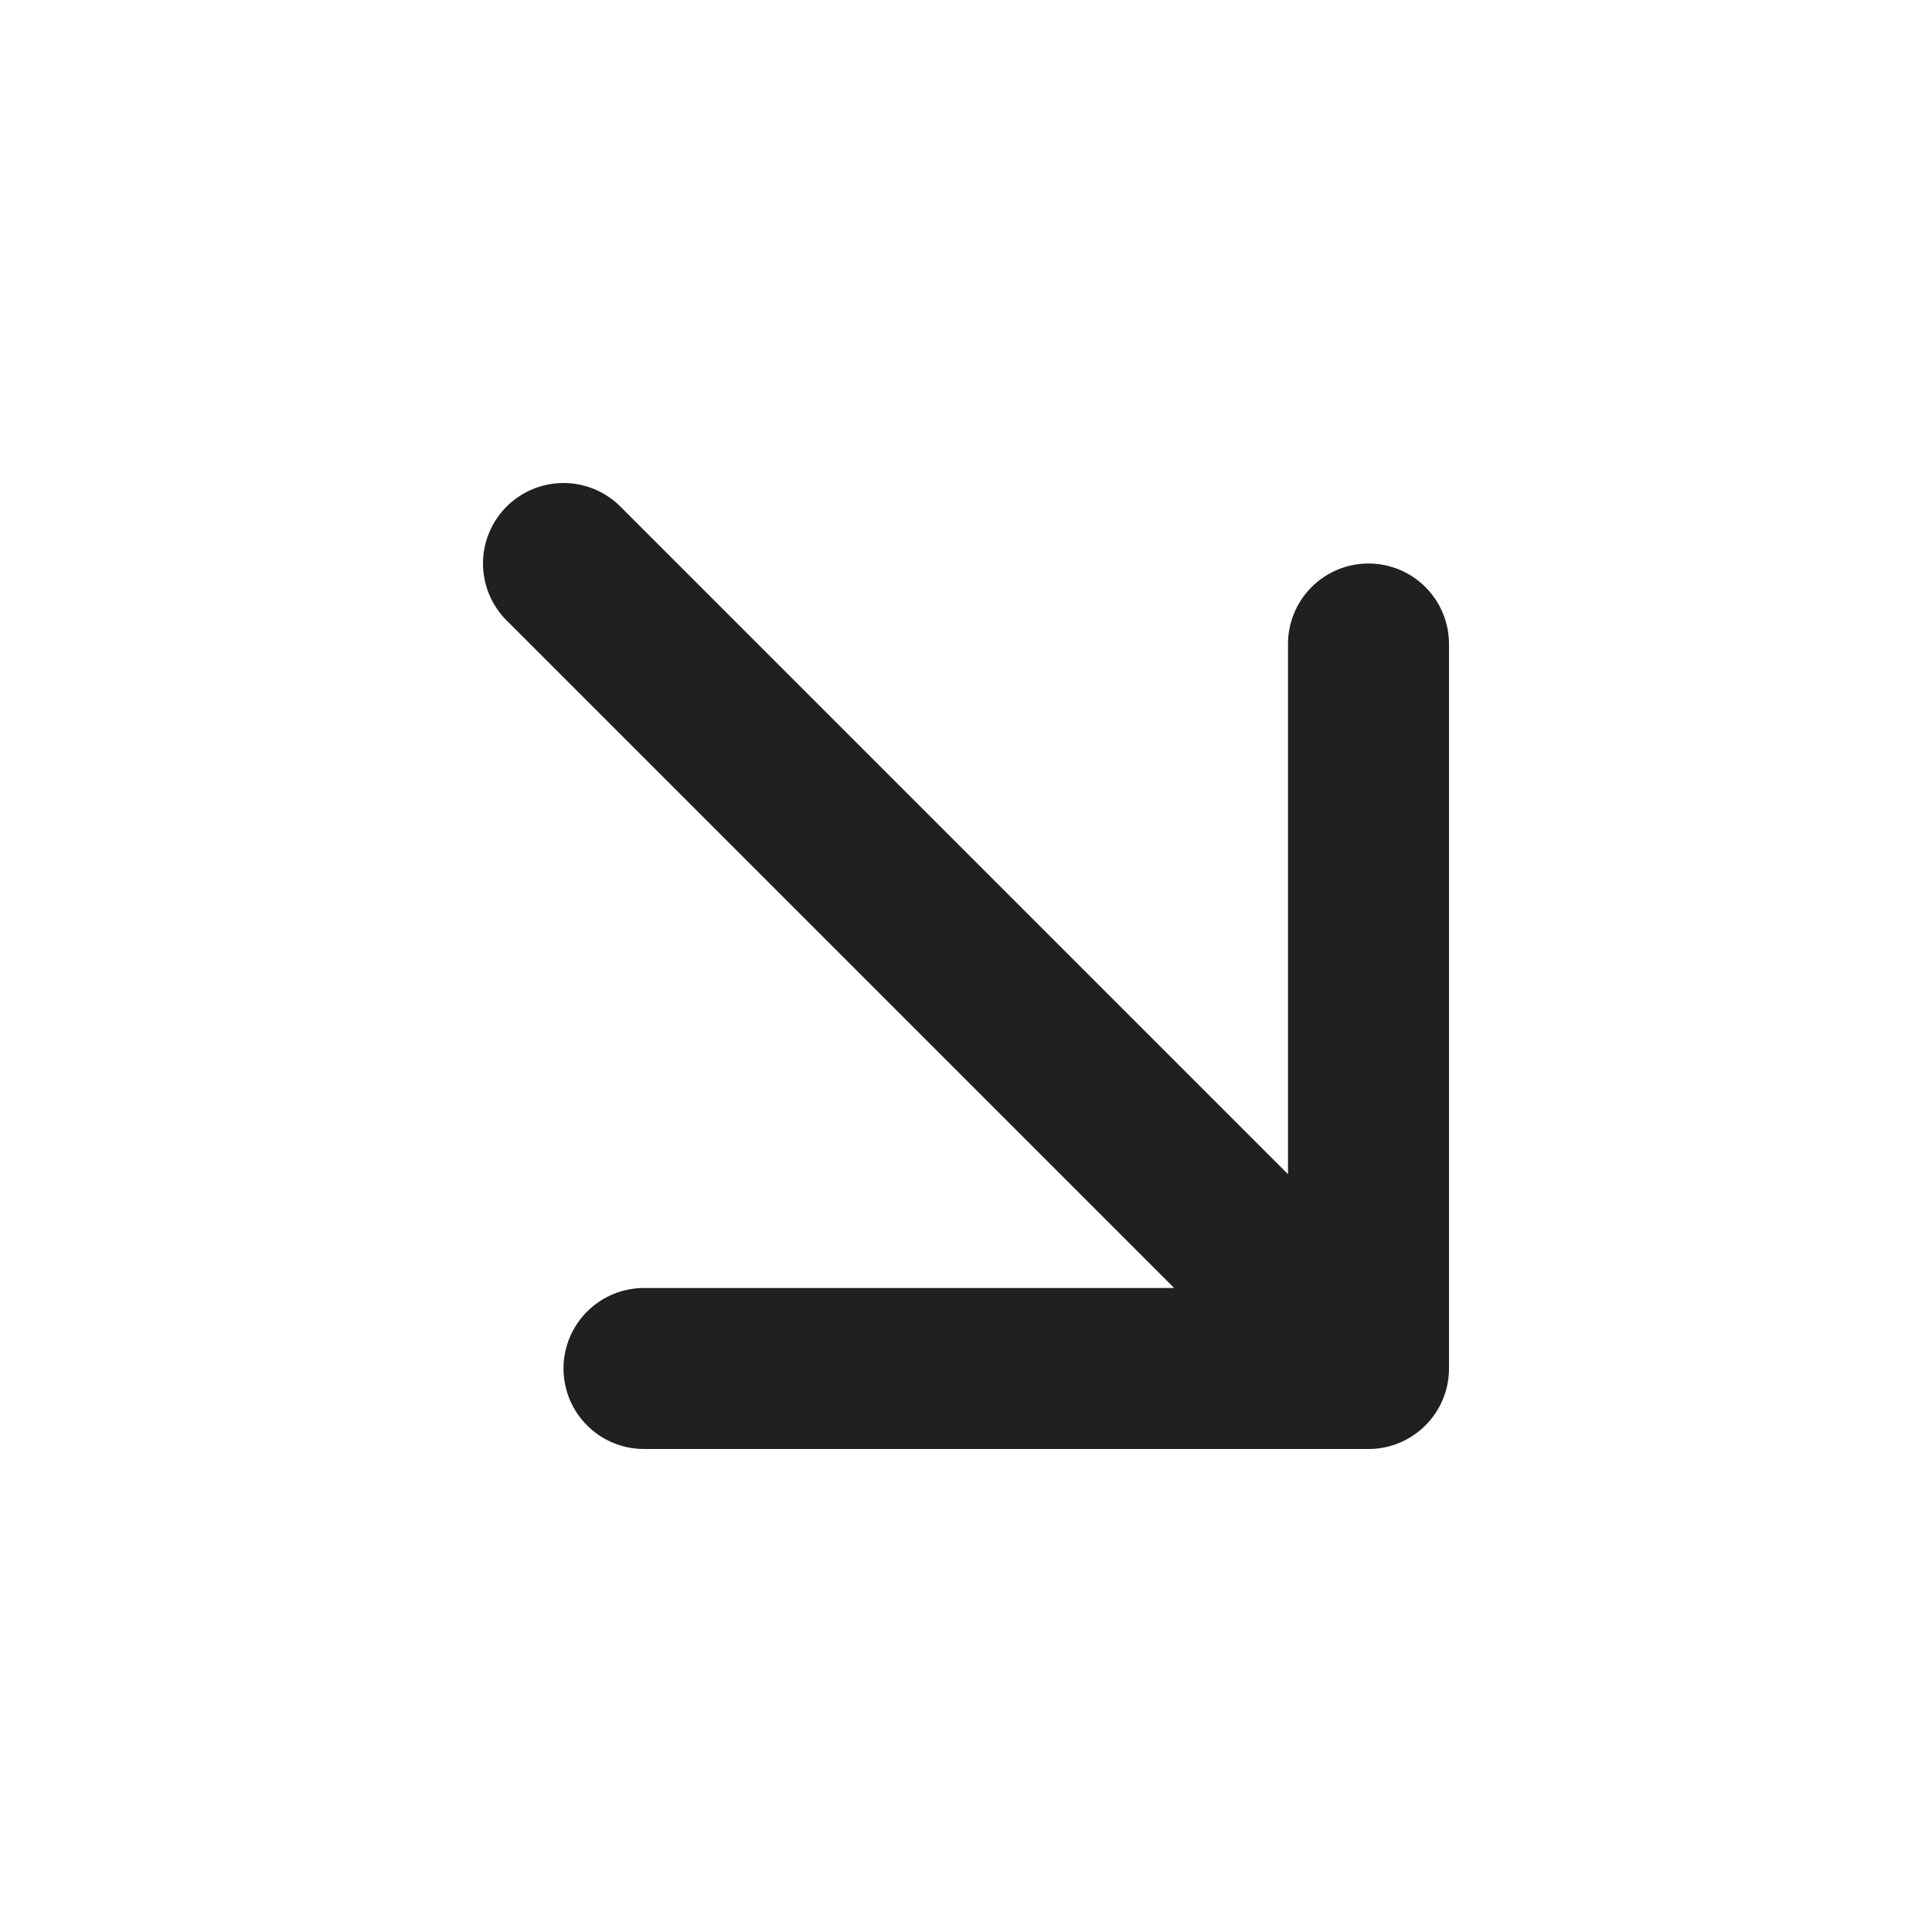 <svg width="24" height="24" viewBox="0 0 24 24" fill="none" xmlns="http://www.w3.org/2000/svg">
<path d="M7 7L17 17M17 17V8M17 17H8" stroke="#20201F" stroke-width="2" stroke-linecap="round" stroke-linejoin="round"/>
</svg>
